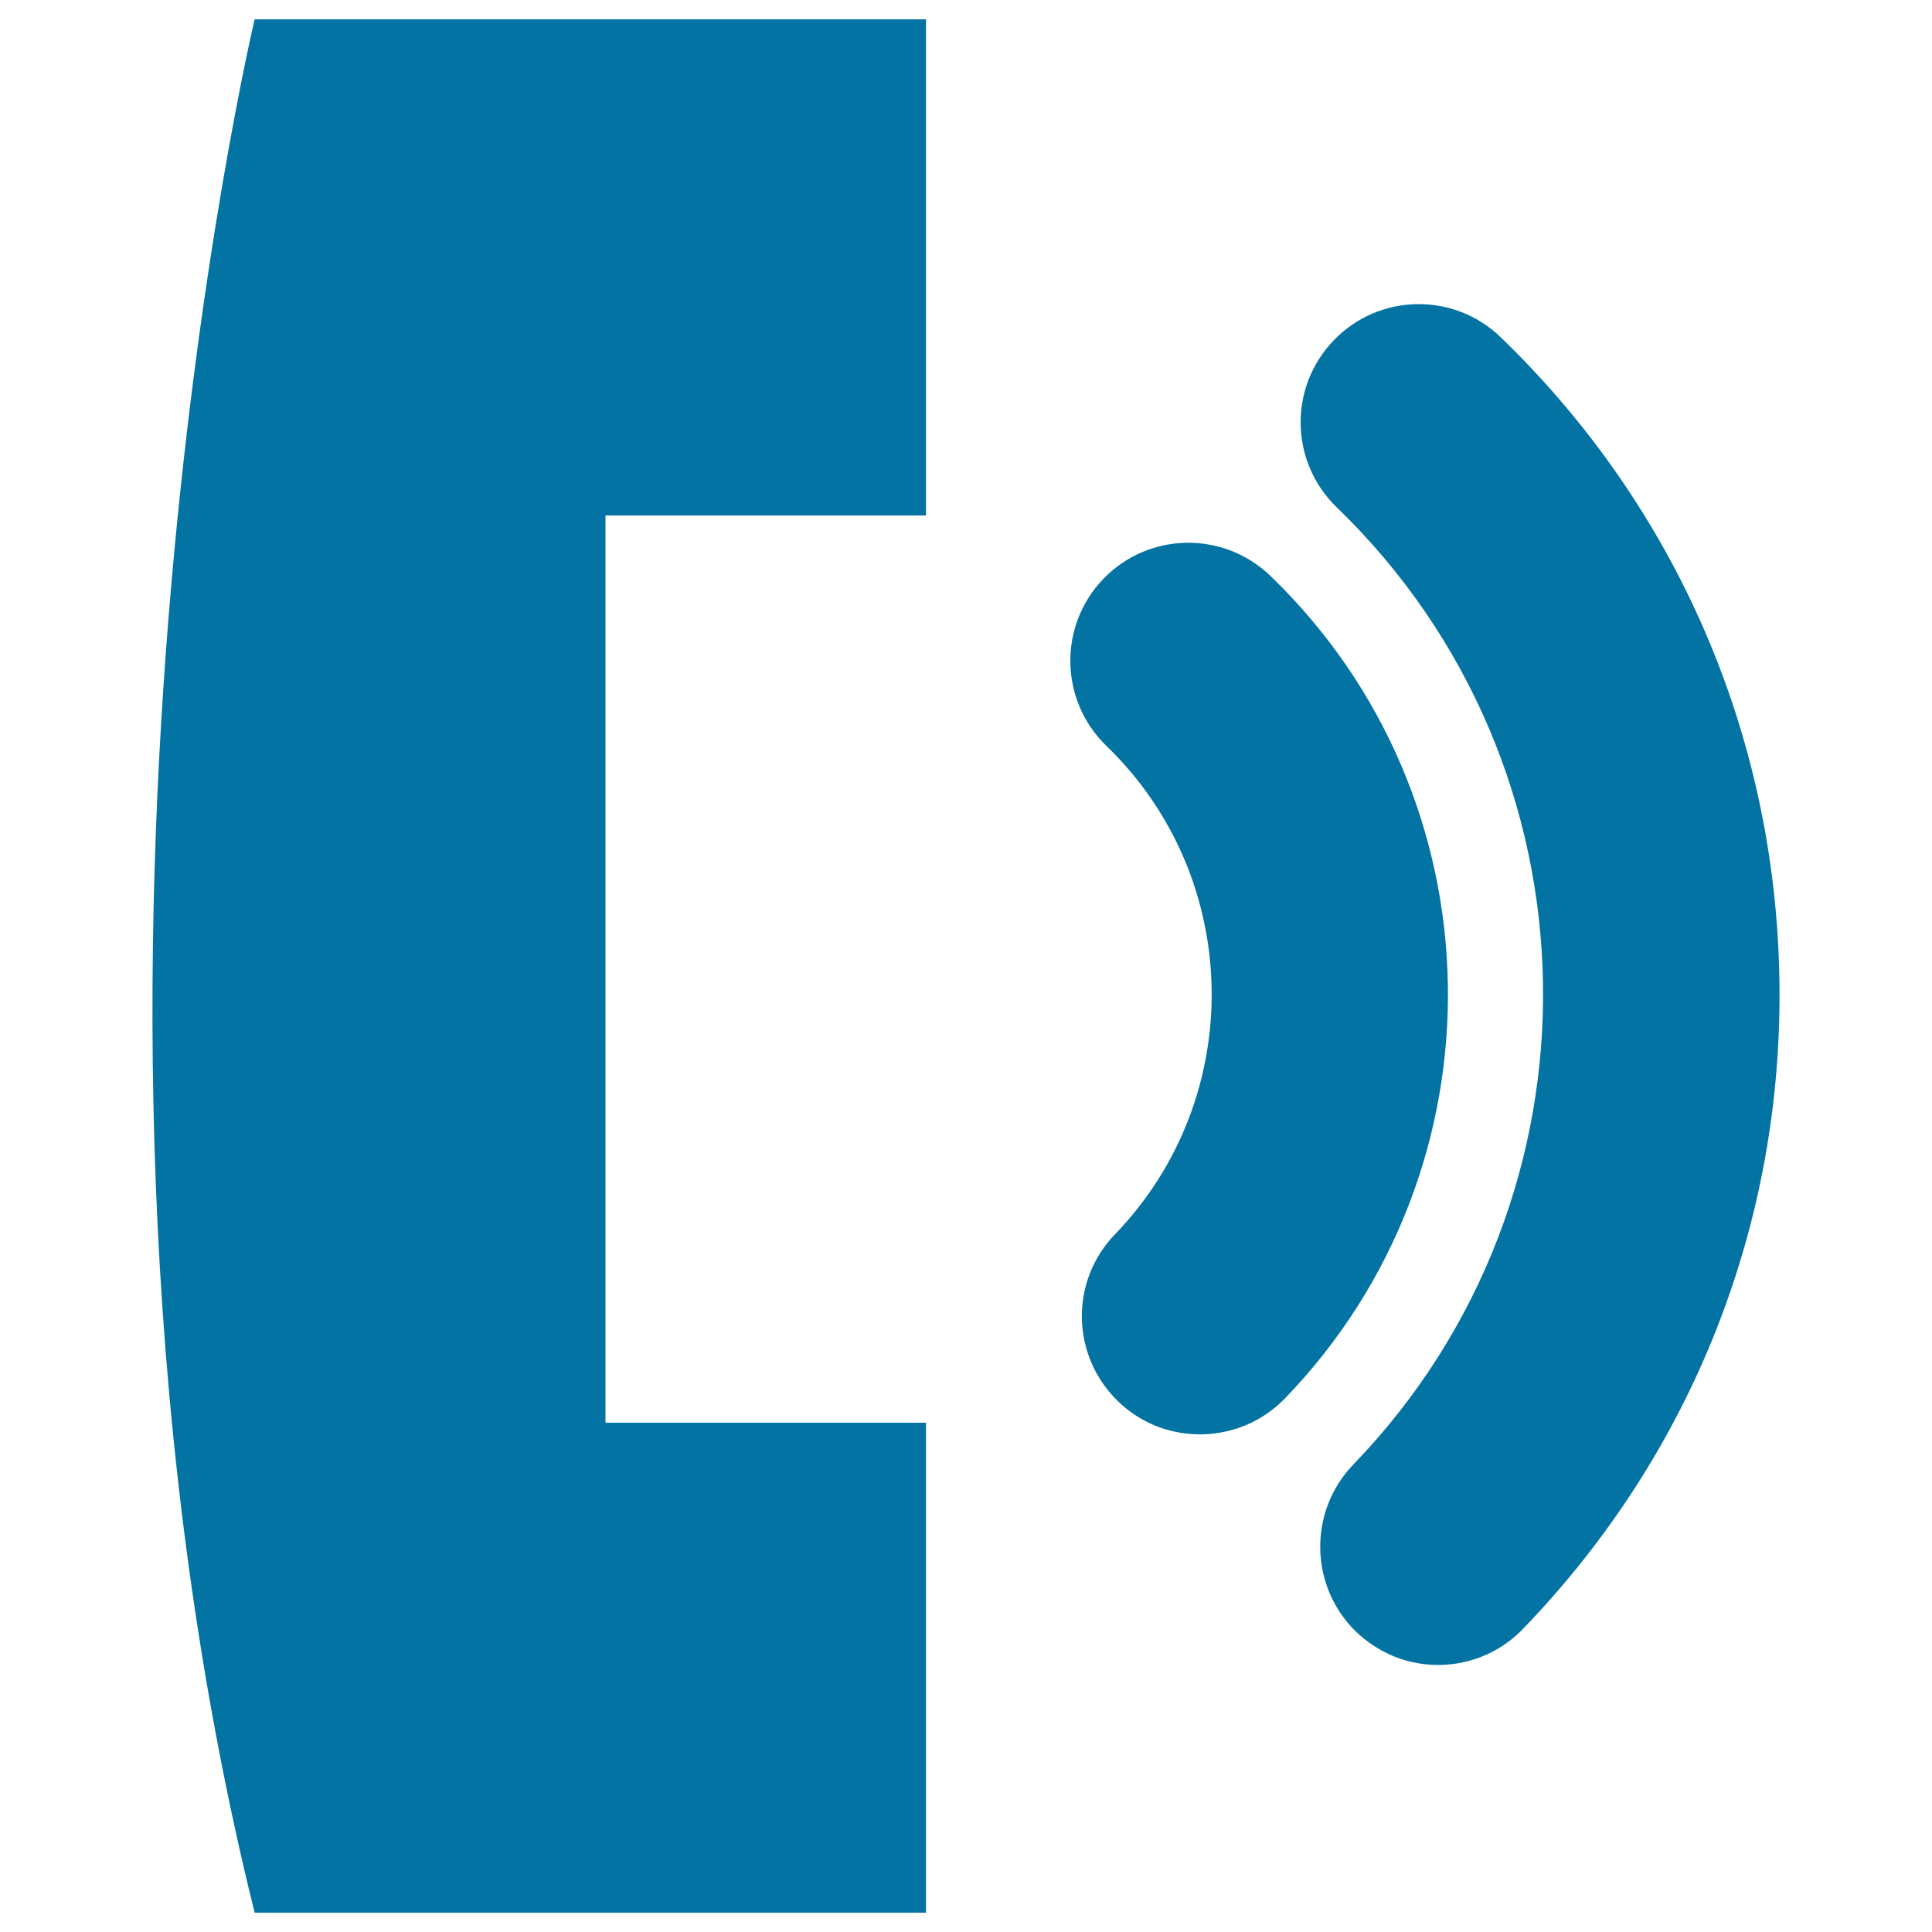 <svg xmlns="http://www.w3.org/2000/svg" viewBox="0 0 1000 1000" style="fill:#0273a2">
<title>Call SVG icon</title>
<g><path d="M700.5,758c134.2-139,130.4-361.2-8.7-495.5c-24.2-23.5-24.9-62.1-1.4-86.4c23.4-24.3,62.2-25,86.4-1.5c90.8,87.7,142,205.6,144.2,331.8c2.3,126.2-44.9,245.8-132.7,336.7c-18,18.7-45.1,23.4-67.6,13.9c-6.7-2.9-13.1-7-18.8-12.4C677.7,821,677.1,782.3,700.5,758z M571.1,299.6c-23.4,24.3-22.7,63,1.6,86.5c70.9,68.5,72.8,181.9,4.4,252.8c-23.5,24.3-22.7,62.9,1.6,86.4c5.5,5.4,11.9,9.5,18.7,12.4c22.6,9.4,49.7,4.7,67.7-13.9c115.3-119.4,112-310.3-7.4-425.6C633.3,274.6,594.6,275.3,571.1,299.6z M131.8,10c0,0-119,501,0,980h347.5V736.4H313.4V266.8h165.9V10H131.8z"/></g>
</svg>